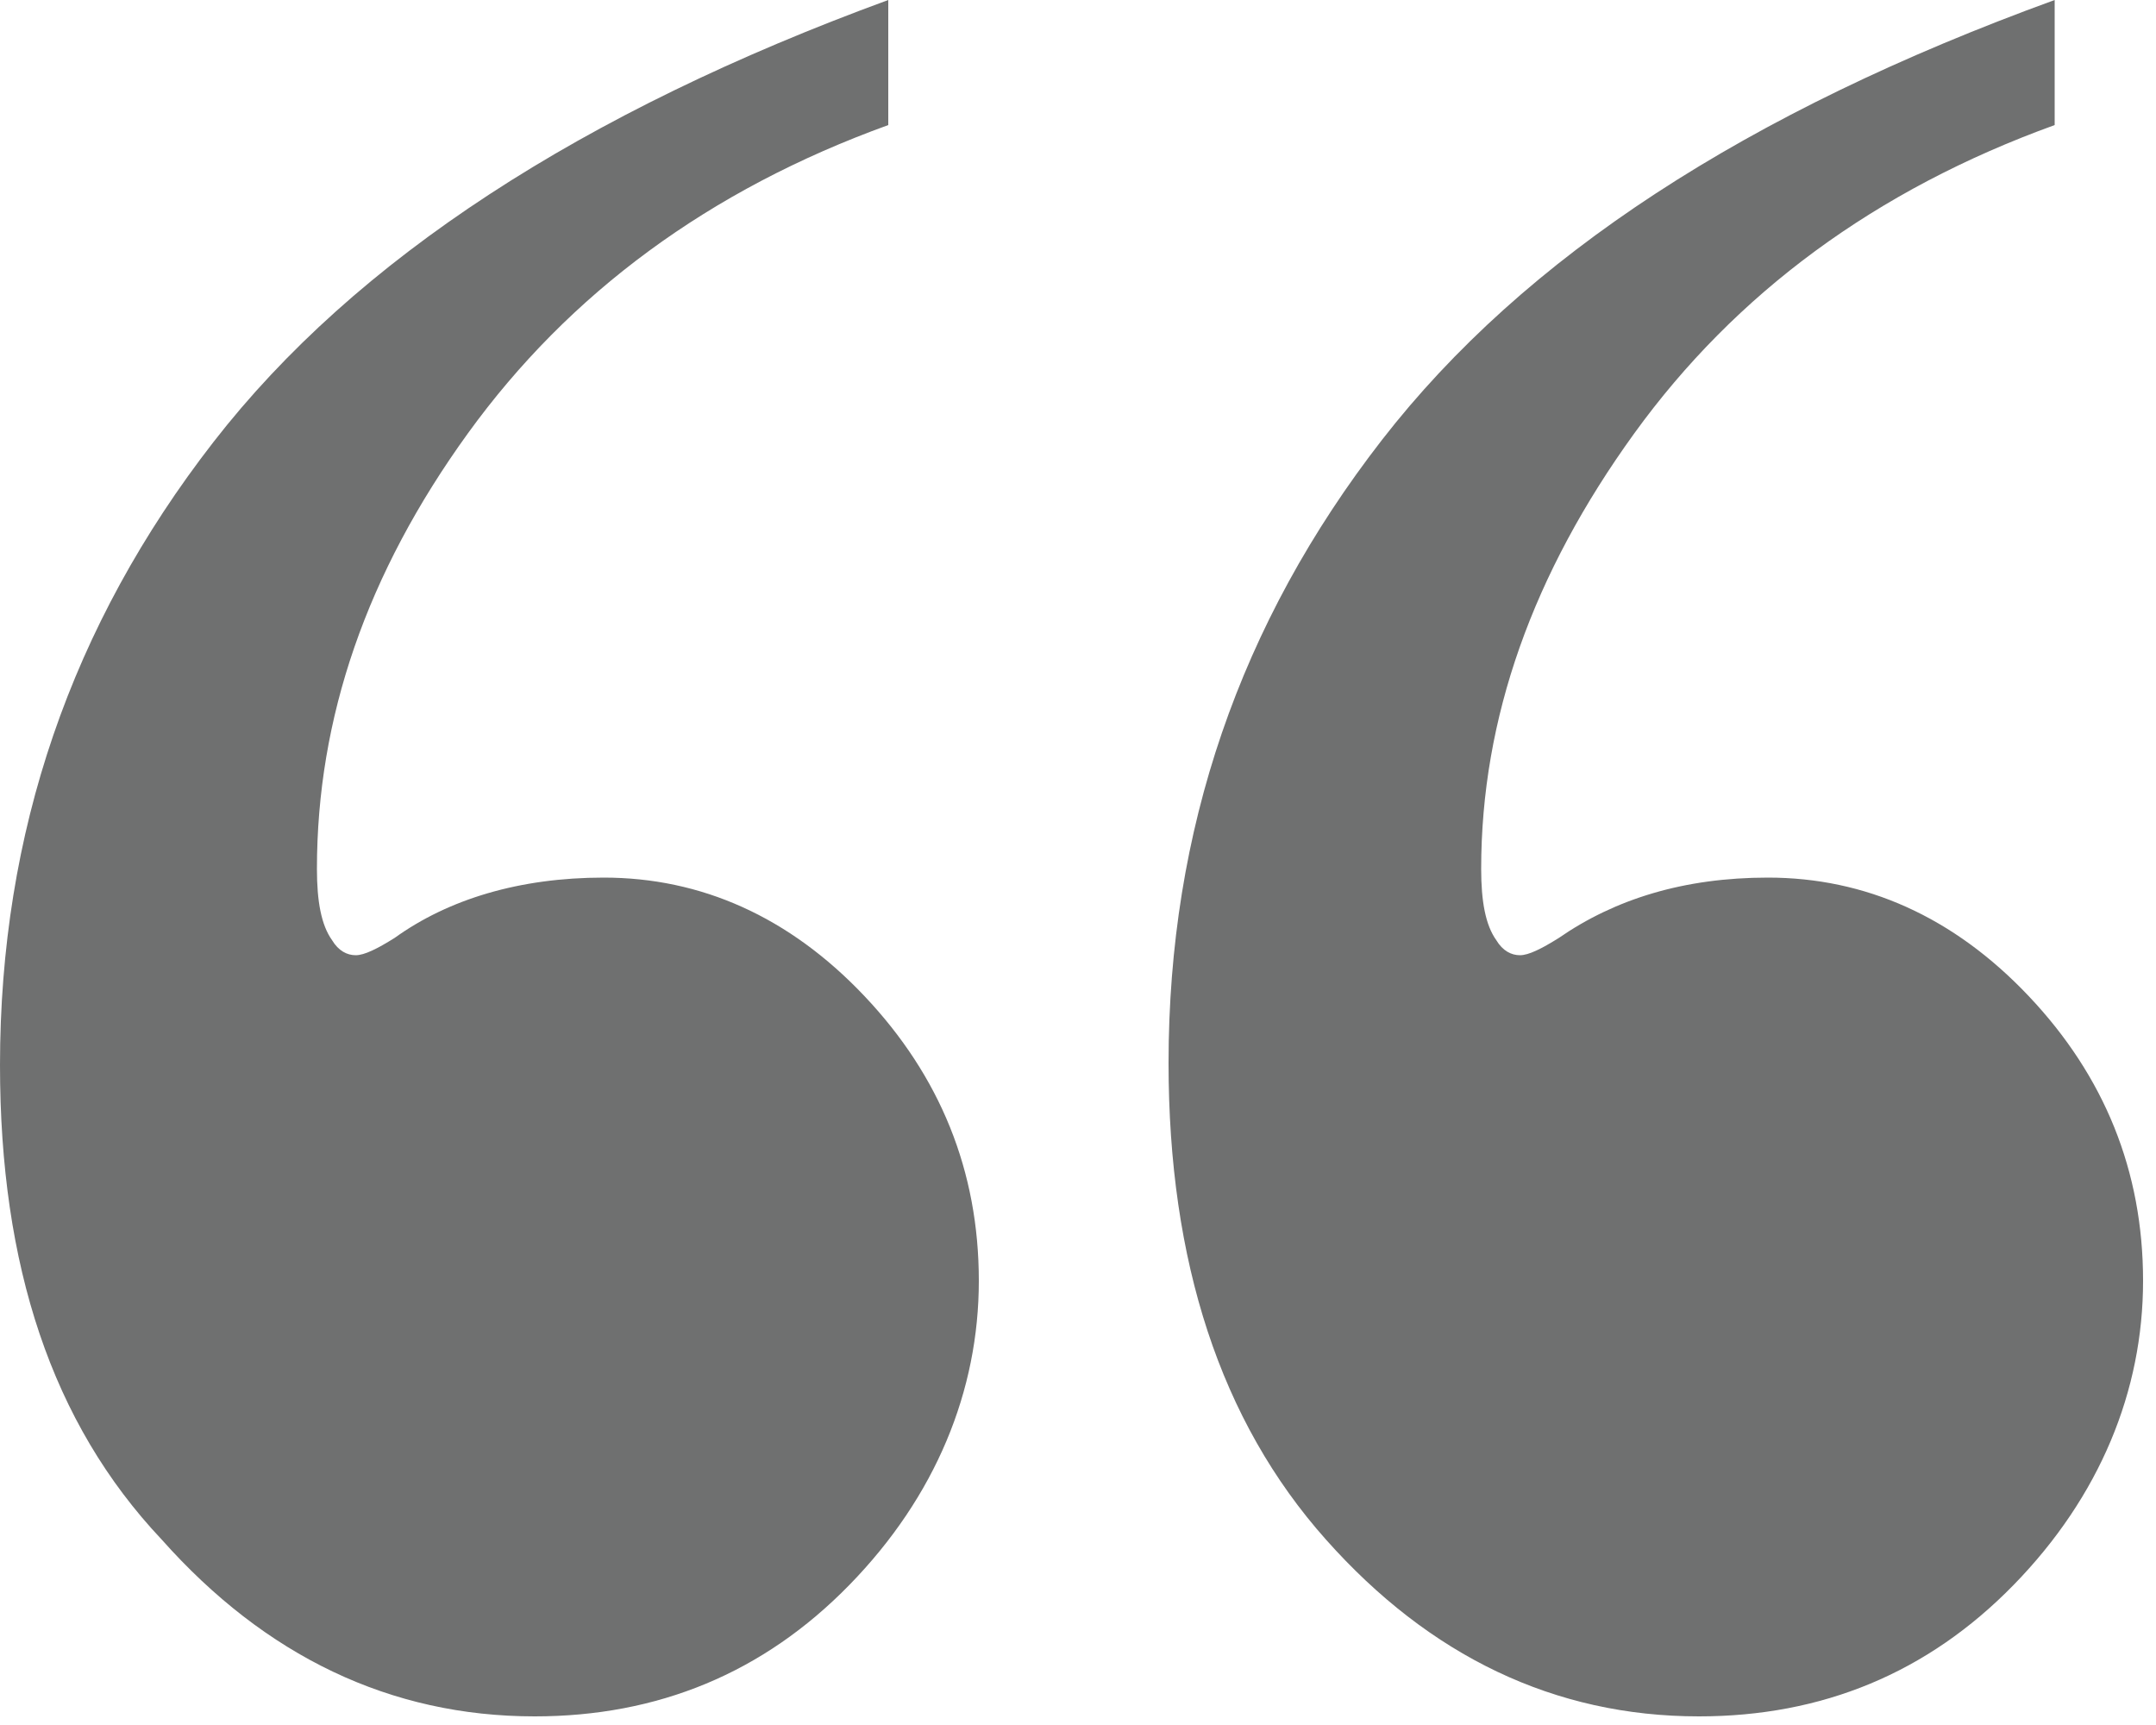 <?xml version="1.0" encoding="utf-8"?>
<!-- Generator: Adobe Illustrator 28.1.0, SVG Export Plug-In . SVG Version: 6.00 Build 0)  -->
<svg version="1.1" id="Layer_1" xmlns="http://www.w3.org/2000/svg" xmlns:xlink="http://www.w3.org/1999/xlink" x="0px" y="0px"
	 viewBox="0 0 100 80" style="enable-background:new 0 0 100 80;" xml:space="preserve">
<style type="text/css">
	.st0{fill:#6F7070;}
</style>
<path class="st0" d="M41.2,0v5.8c-8.3,3-14.8,7.8-19.5,14.3s-7,13.2-7,20.2c0,1.5,0.2,2.6,0.7,3.3c0.3,0.5,0.7,0.7,1.1,0.7
	s1-0.3,1.8-0.8c2.5-1.8,5.8-2.8,9.7-2.8c4.5,0,8.6,1.8,12.1,5.5s5.3,8.1,5.3,13.2s-2,10-6,14.1c-4,4.1-8.9,6.1-14.6,6.1
	c-6.7,0-12.5-2.8-17.3-8.2C2.4,66,0,58.7,0,49.4c0-10.8,3.3-20.4,9.9-28.9C16.5,12,27,5.2,41.2,0z M95.3,0v5.8
	c-8.3,3-14.8,7.8-19.5,14.3c-4.7,6.5-7.1,13.2-7.1,20.2c0,1.5,0.2,2.6,0.7,3.3c0.3,0.5,0.7,0.7,1.1,0.7c0.4,0,1-0.3,1.8-0.8
	c2.6-1.8,5.8-2.8,9.7-2.8c4.5,0,8.6,1.8,12.1,5.5s5.3,8.1,5.3,13.2s-2,10-6,14.1c-4,4.1-8.9,6.1-14.6,6.1c-6.7,0-12.5-2.8-17.3-8.2
	c-4.9-5.5-7.3-12.9-7.3-22.1c0-10.8,3.3-20.4,9.9-28.9S81,5.2,95.3,0L95.3,0z"/>
</svg>
